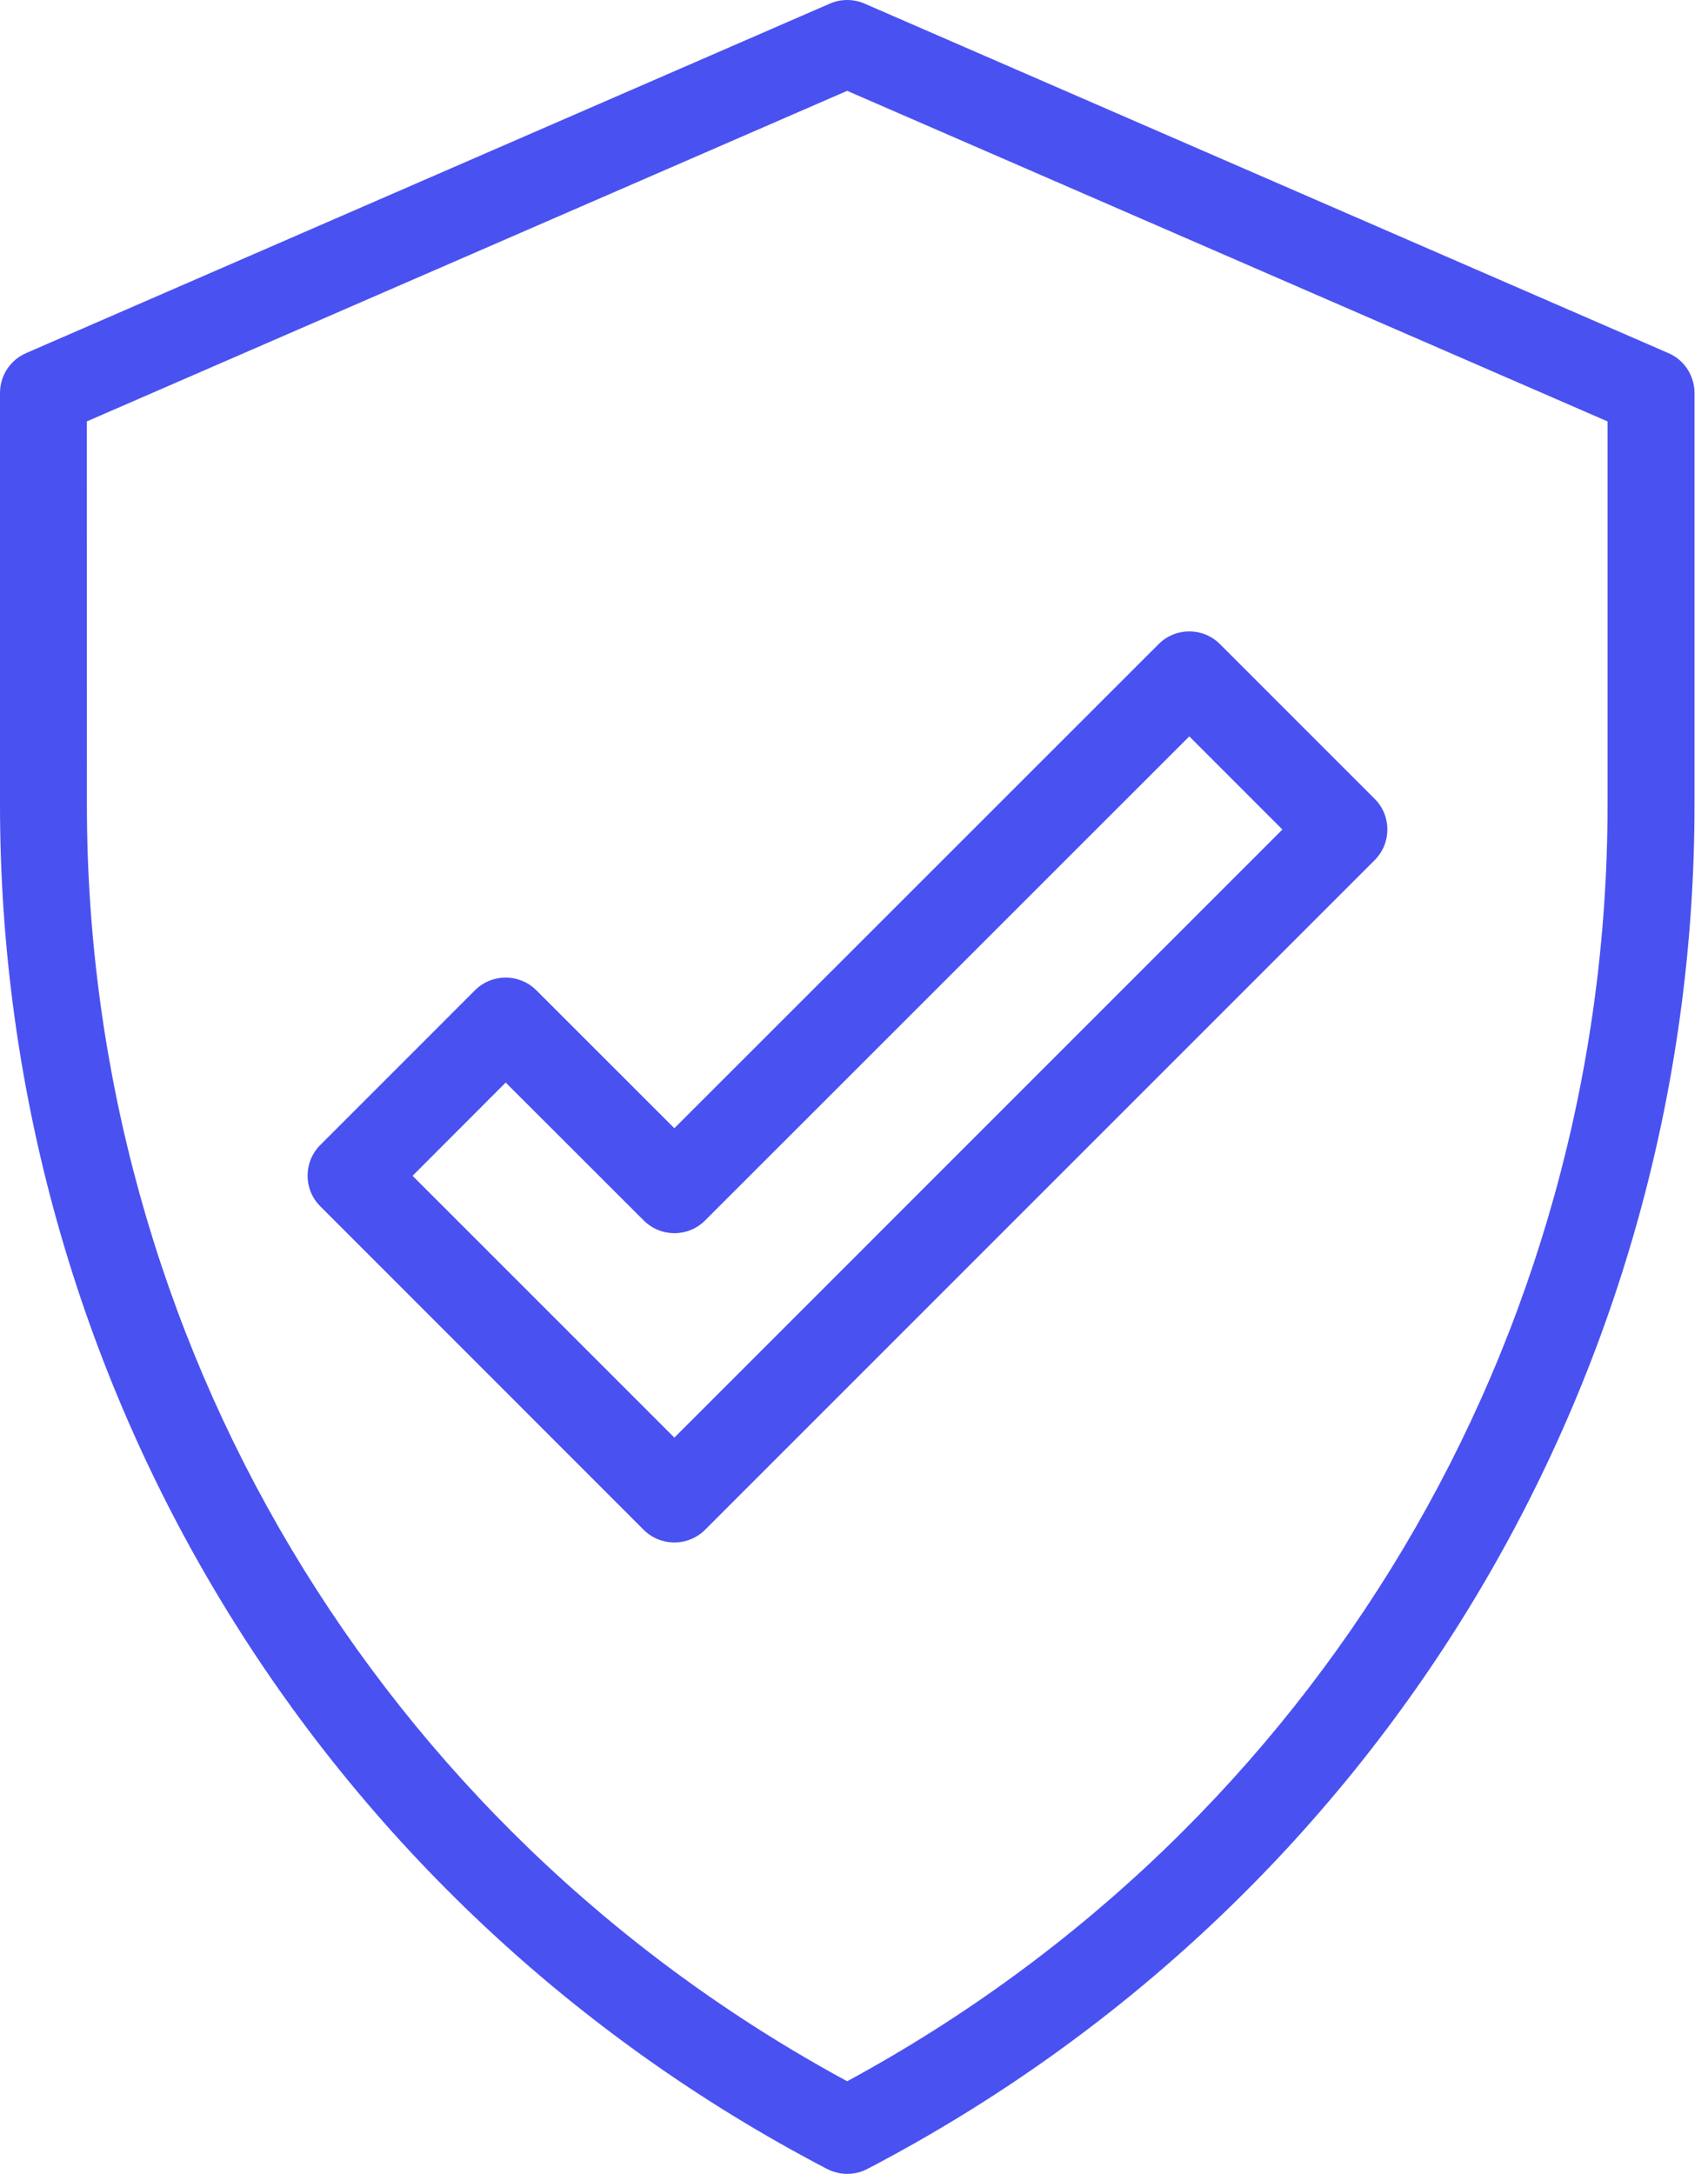 <?xml version="1.0" encoding="UTF-8"?> <svg xmlns="http://www.w3.org/2000/svg" width="66" height="84" viewBox="0 0 66 84" fill="none"> <path d="M31.961 83.811C32.205 83.937 32.473 84 32.737 84C33.005 84 33.272 83.937 33.513 83.811C53.229 73.522 65.479 53.318 65.479 31.081V15.184C65.479 14.515 65.081 13.908 64.471 13.645L33.407 0.139C32.977 -0.046 32.493 -0.046 32.068 0.139L1.008 13.645C0.394 13.912 9.63153e-07 14.515 9.63153e-07 15.184V31.081C-0.004 53.321 12.245 73.525 31.961 83.811ZM3.354 16.284L32.736 3.51L62.119 16.284V31.082C62.119 51.77 50.884 70.592 32.736 80.421C14.588 70.592 3.357 51.77 3.357 31.082L3.354 16.284Z" fill="#4A51F1"></path> <path d="M26.058 59.602C26.503 59.602 26.932 59.425 27.247 59.11L53.117 33.239C53.775 32.581 53.775 31.518 53.117 30.865L47.144 24.891C46.486 24.233 45.423 24.233 44.77 24.891L26.058 43.595L20.727 38.267C20.069 37.61 19.006 37.61 18.352 38.267L12.379 44.241C11.721 44.899 11.721 45.962 12.379 46.615L24.869 59.11C25.184 59.425 25.613 59.602 26.058 59.602ZM19.541 41.831L24.873 47.158C25.53 47.816 26.593 47.816 27.247 47.158L45.956 28.454L49.554 32.053L26.058 55.55L15.942 45.434L19.541 41.831Z" fill="#4A51F1"></path> </svg> 
